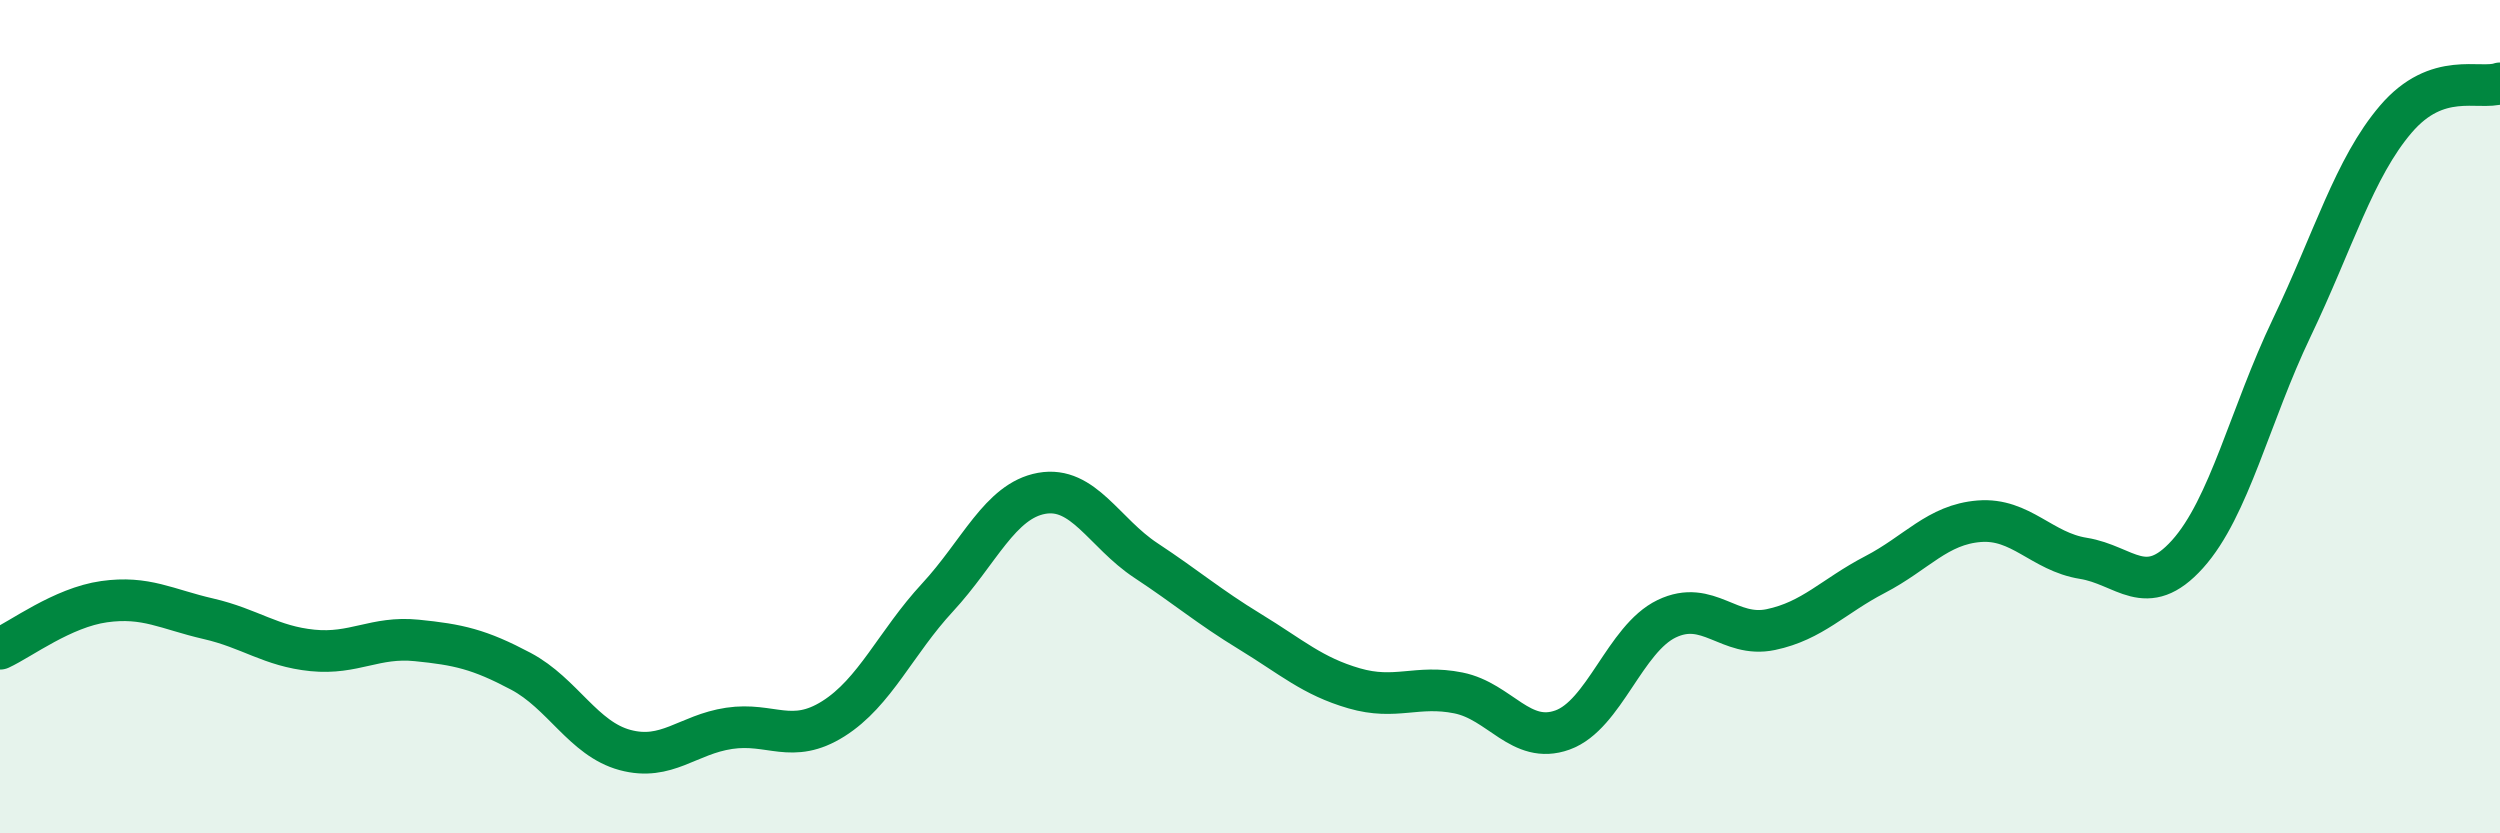 
    <svg width="60" height="20" viewBox="0 0 60 20" xmlns="http://www.w3.org/2000/svg">
      <path
        d="M 0,15.57 C 0.5,15.34 1.5,14.58 2.5,14.44 C 3.5,14.3 4,14.62 5,14.85 C 6,15.08 6.5,15.51 7.5,15.61 C 8.5,15.71 9,15.27 10,15.37 C 11,15.47 11.5,15.58 12.5,16.11 C 13.5,16.64 14,17.73 15,18 C 16,18.27 16.5,17.63 17.5,17.48 C 18.5,17.33 19,17.88 20,17.25 C 21,16.62 21.5,15.42 22.5,14.34 C 23.5,13.26 24,12.02 25,11.84 C 26,11.66 26.5,12.79 27.5,13.45 C 28.5,14.11 29,14.55 30,15.16 C 31,15.77 31.5,16.23 32.5,16.52 C 33.5,16.81 34,16.43 35,16.63 C 36,16.83 36.5,17.88 37.5,17.52 C 38.5,17.16 39,15.33 40,14.85 C 41,14.37 41.5,15.32 42.5,15.11 C 43.5,14.9 44,14.31 45,13.79 C 46,13.27 46.5,12.59 47.5,12.51 C 48.5,12.43 49,13.24 50,13.4 C 51,13.56 51.5,14.41 52.5,13.3 C 53.5,12.19 54,9.96 55,7.87 C 56,5.78 56.5,4.03 57.5,2.86 C 58.5,1.69 59.5,2.17 60,2L60 20L0 20Z"
        fill="#008740"
        opacity="0.1"
        stroke-linecap="round"
        stroke-linejoin="round"
      />
      <path
        d="M 0,15.57 C 0.5,15.34 1.5,14.58 2.5,14.44 C 3.5,14.3 4,14.62 5,14.85 C 6,15.08 6.5,15.51 7.5,15.61 C 8.5,15.71 9,15.27 10,15.37 C 11,15.47 11.5,15.58 12.5,16.11 C 13.5,16.64 14,17.73 15,18 C 16,18.27 16.5,17.63 17.5,17.48 C 18.5,17.33 19,17.88 20,17.25 C 21,16.62 21.5,15.42 22.5,14.34 C 23.5,13.26 24,12.02 25,11.84 C 26,11.66 26.5,12.79 27.5,13.45 C 28.5,14.11 29,14.55 30,15.16 C 31,15.77 31.5,16.23 32.5,16.52 C 33.5,16.81 34,16.43 35,16.63 C 36,16.83 36.5,17.88 37.5,17.52 C 38.5,17.16 39,15.33 40,14.85 C 41,14.37 41.5,15.32 42.5,15.11 C 43.5,14.9 44,14.31 45,13.79 C 46,13.27 46.5,12.59 47.5,12.51 C 48.5,12.43 49,13.24 50,13.4 C 51,13.56 51.5,14.41 52.5,13.3 C 53.5,12.19 54,9.96 55,7.87 C 56,5.78 56.5,4.03 57.5,2.86 C 58.5,1.69 59.5,2.17 60,2"
        stroke="#008740"
        stroke-width="1"
        fill="none"
        stroke-linecap="round"
        stroke-linejoin="round"
      />
    </svg>
  